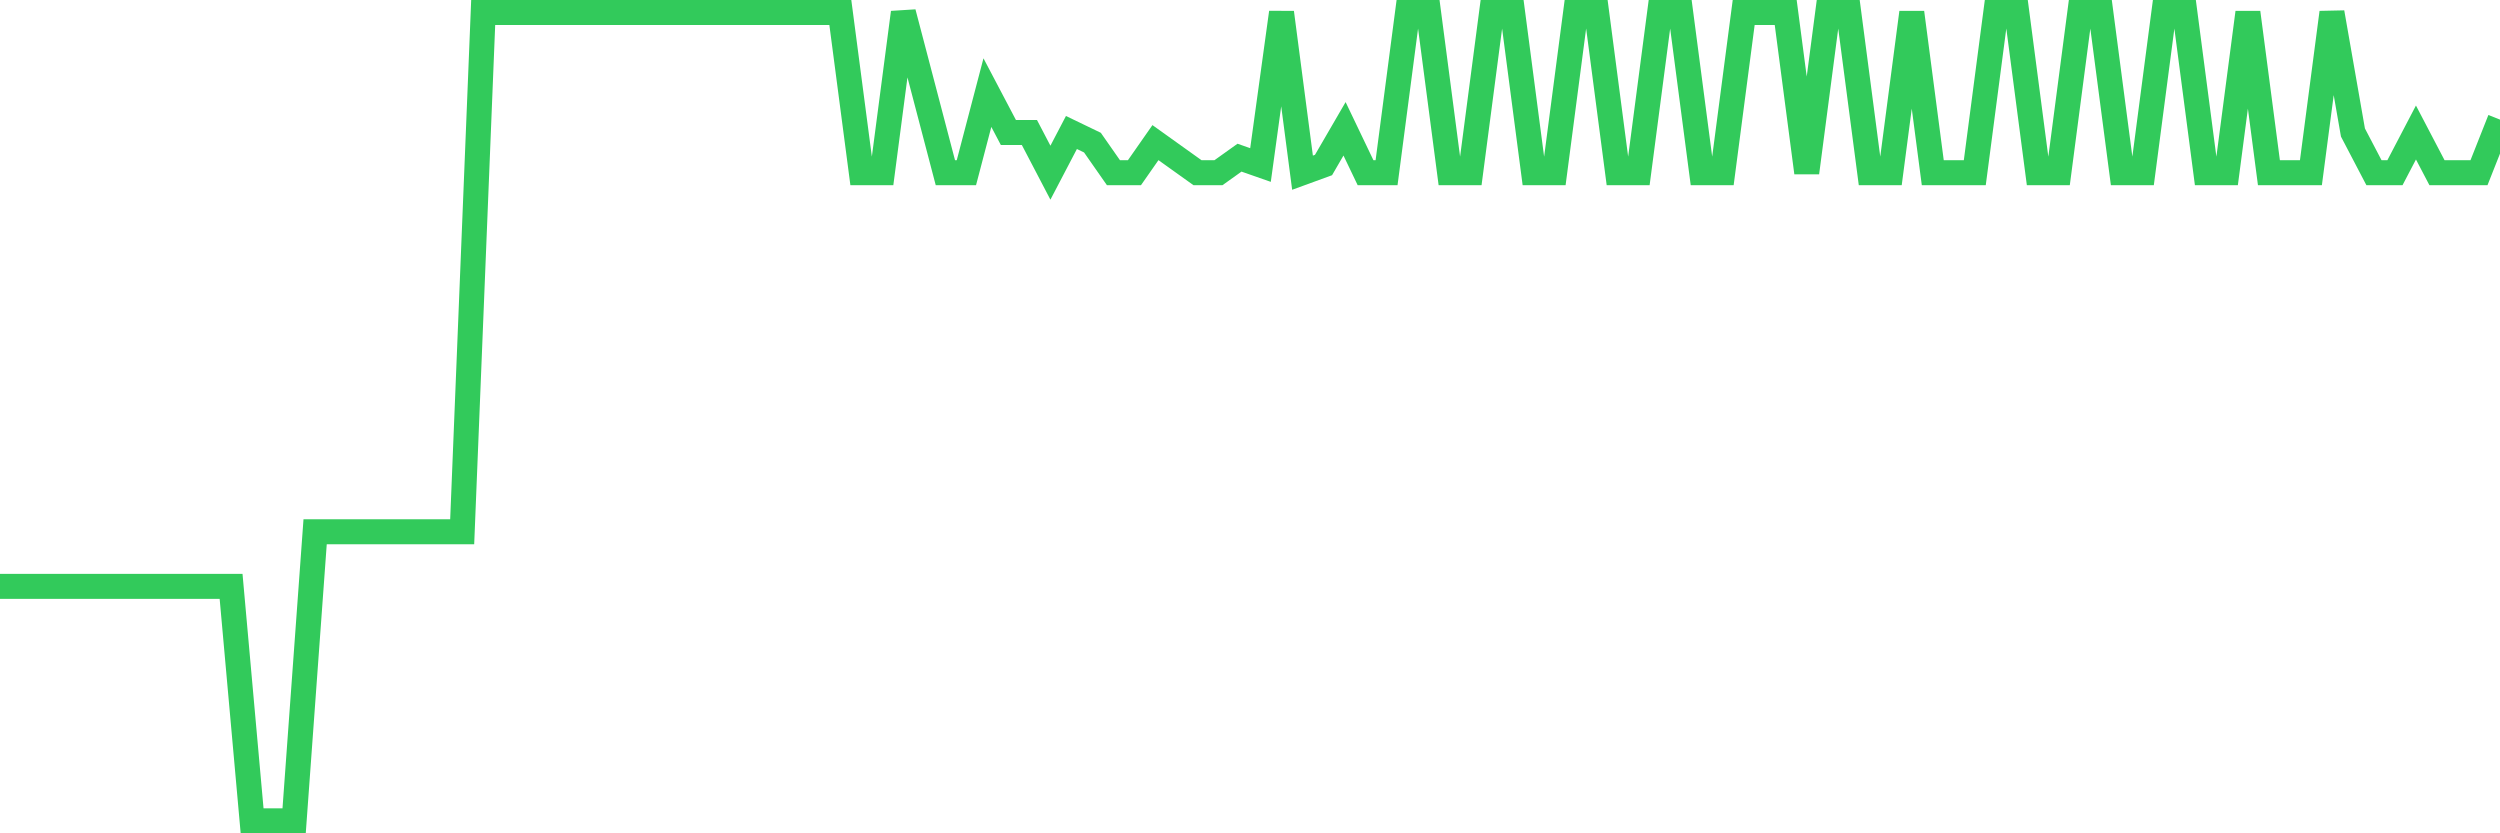 <svg
  xmlns="http://www.w3.org/2000/svg"
  xmlns:xlink="http://www.w3.org/1999/xlink"
  width="120"
  height="40"
  viewBox="0 0 120 40"
  preserveAspectRatio="none"
>
  <polyline
    points="0,28.146 1.008,28.146 2.017,28.146 3.025,28.146 4.034,28.146 5.042,28.146 6.05,28.146 7.059,28.146 8.067,28.146 9.076,28.146 10.084,28.146 11.092,28.146 12.101,39.4 13.109,39.4 14.118,39.4 15.126,25.524 16.134,25.524 17.143,25.524 18.151,25.524 19.16,25.524 20.168,25.524 21.176,25.524 22.185,25.524 23.193,0.6 24.202,0.6 25.21,0.6 26.218,0.6 27.227,0.6 28.235,0.6 29.244,0.6 30.252,0.6 31.261,0.6 32.269,0.6 33.277,0.6 34.286,0.6 35.294,0.6 36.303,0.6 37.311,0.6 38.319,0.6 39.328,0.6 40.336,0.6 41.345,8.289 42.353,8.289 43.361,0.6 44.37,4.445 45.378,8.289 46.387,8.289 47.395,4.445 48.403,6.36 49.412,6.36 50.42,8.289 51.429,6.36 52.437,6.846 53.445,8.289 54.454,8.289 55.462,6.846 56.471,7.568 57.479,8.289 58.487,8.289 59.496,7.568 60.504,7.921 61.513,0.6 62.521,8.289 63.529,7.921 64.538,6.183 65.546,8.289 66.555,8.289 67.563,0.6 68.571,0.6 69.58,8.289 70.588,8.289 71.597,0.6 72.605,0.6 73.613,8.289 74.622,8.289 75.63,0.6 76.639,0.6 77.647,8.289 78.655,8.289 79.664,0.6 80.672,0.6 81.681,8.289 82.689,8.289 83.697,0.6 84.706,0.6 85.714,0.6 86.723,8.289 87.731,0.6 88.739,0.6 89.748,8.289 90.756,8.289 91.765,0.6 92.773,8.289 93.782,8.289 94.79,8.289 95.798,0.6 96.807,0.6 97.815,8.289 98.824,8.289 99.832,0.6 100.84,0.6 101.849,8.289 102.857,8.289 103.866,0.6 104.874,0.6 105.882,8.289 106.891,8.289 107.899,0.6 108.908,8.289 109.916,8.289 110.924,8.289 111.933,0.6 112.941,6.36 113.95,8.289 114.958,8.289 115.966,6.36 116.975,8.289 117.983,8.289 118.992,8.289 120,5.741"
    fill="none"
    stroke="#32ca5b"
    stroke-width="1.2"
  >
  </polyline>
</svg>